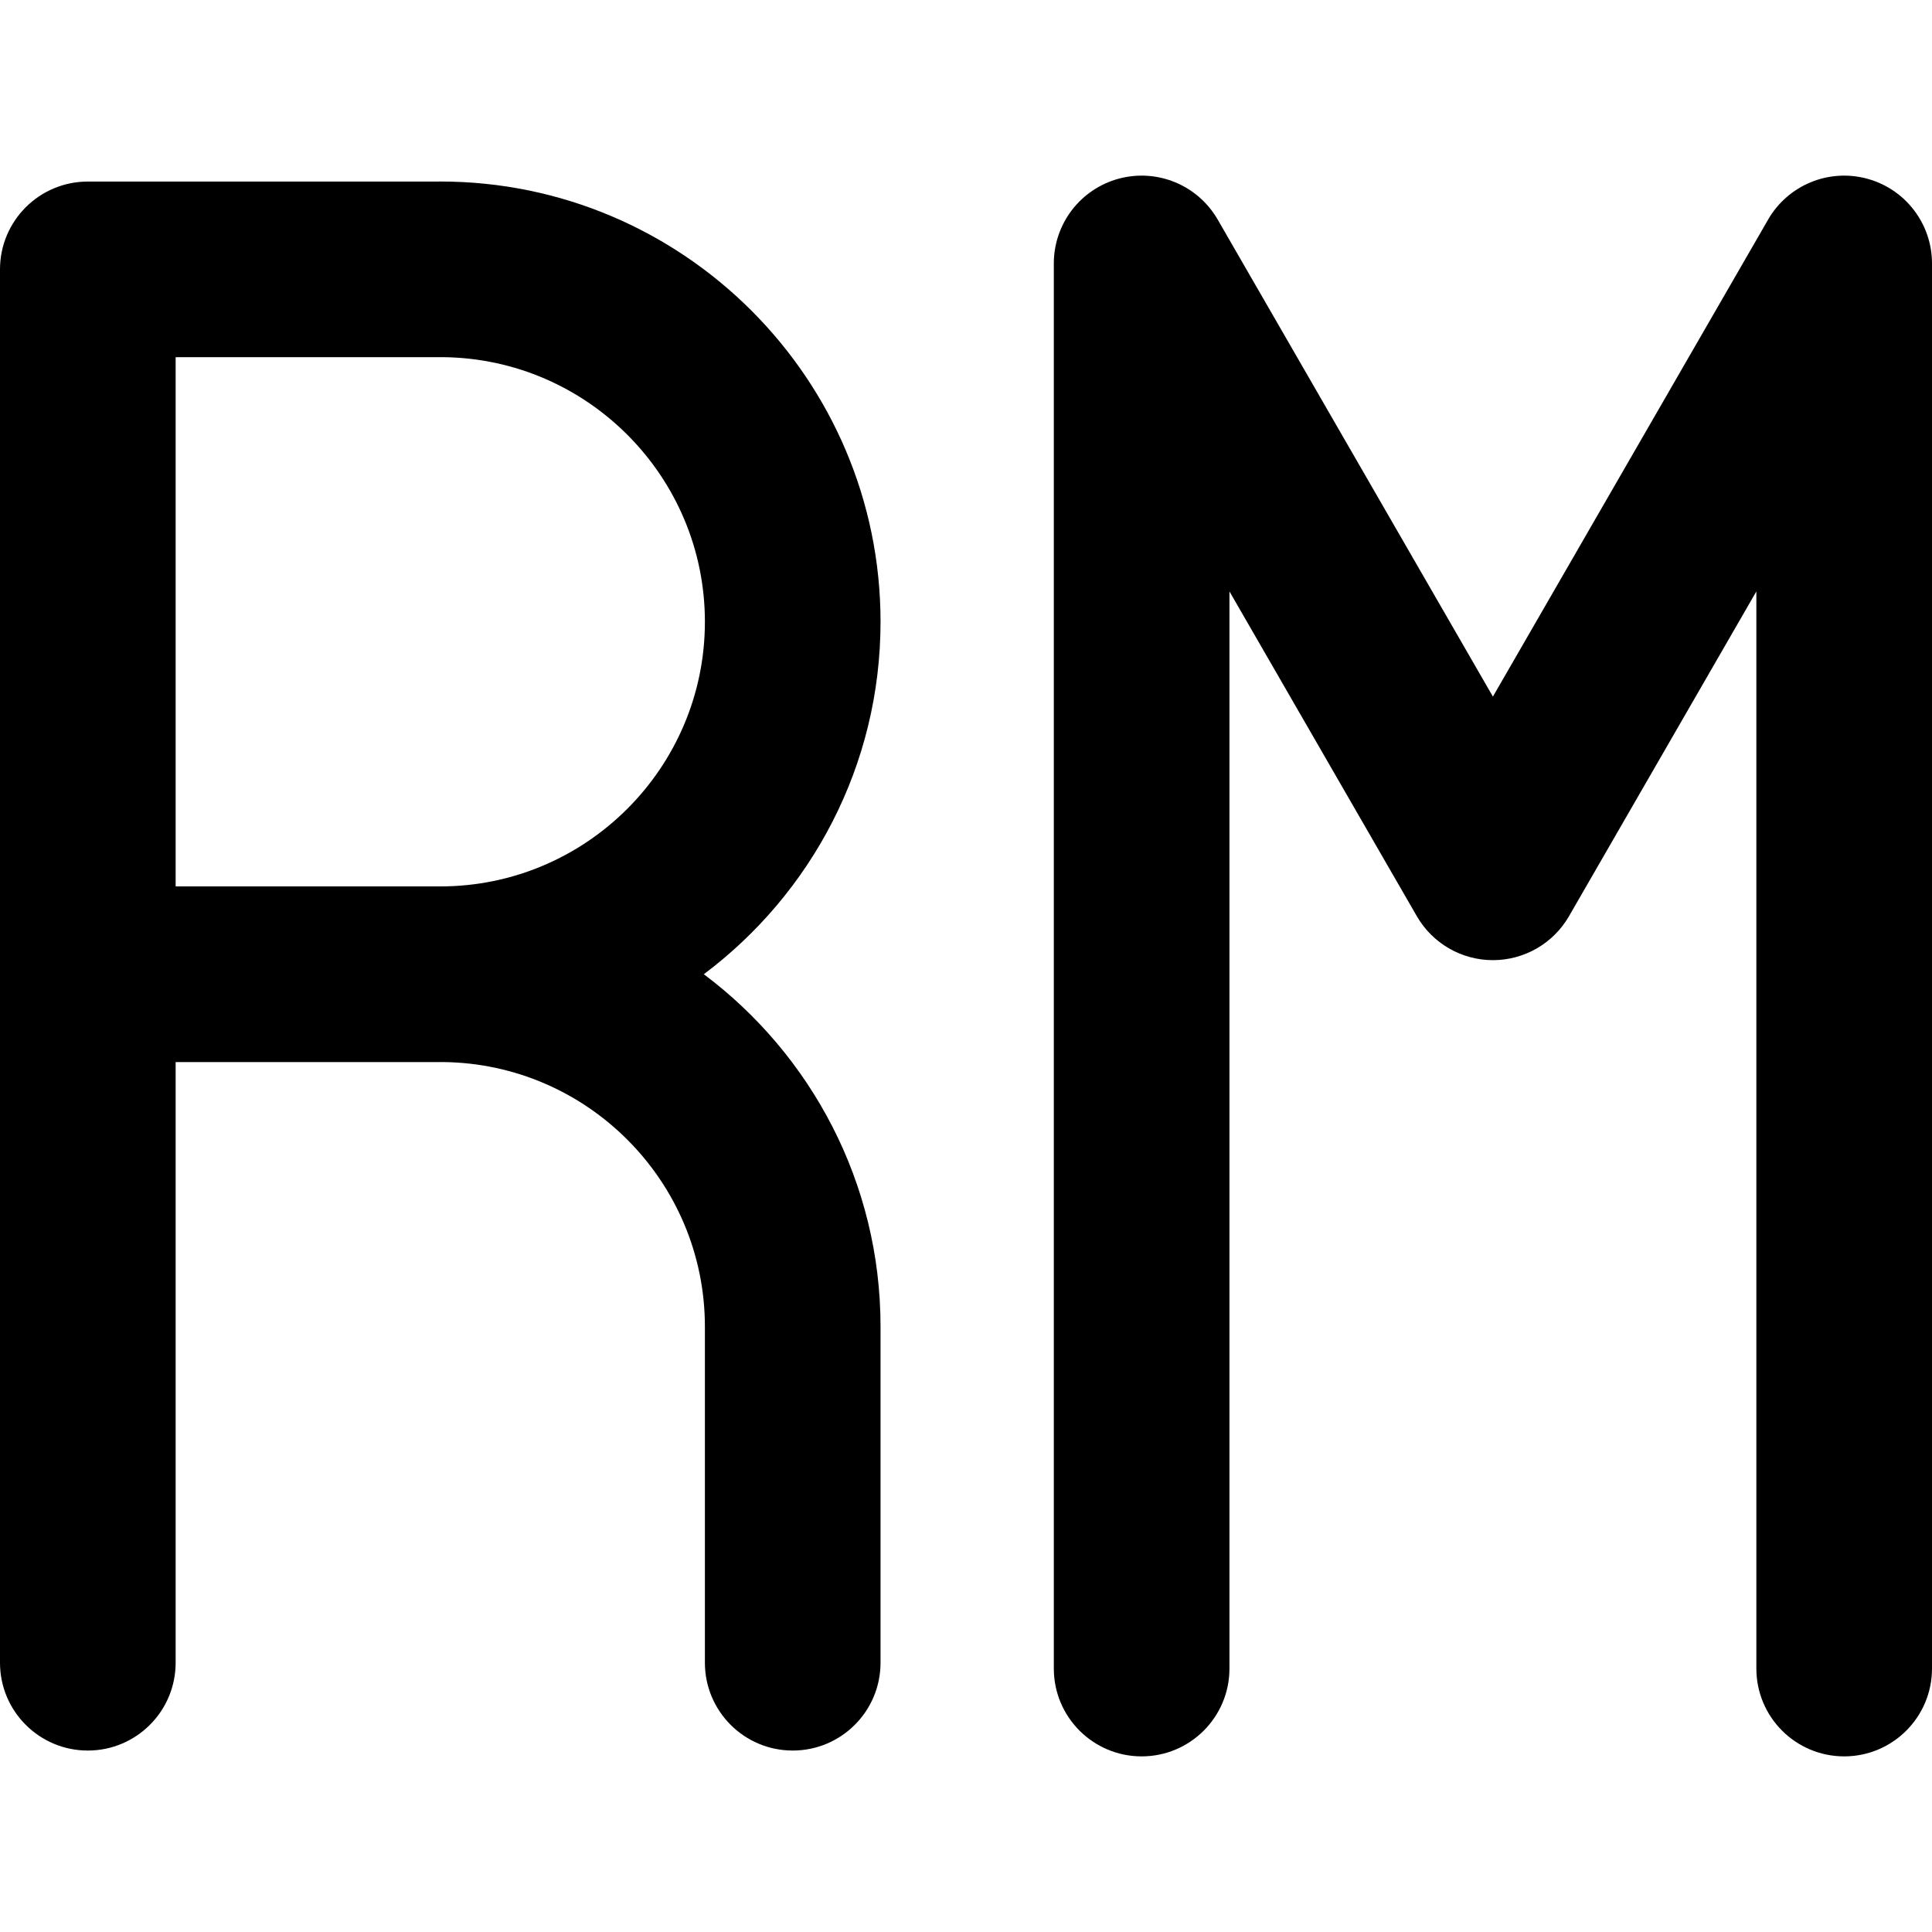<?xml version="1.0" encoding="iso-8859-1"?>
<!-- Generator: Adobe Illustrator 19.0.0, SVG Export Plug-In . SVG Version: 6.00 Build 0)  -->
<svg version="1.1" id="Layer_1" xmlns="http://www.w3.org/2000/svg" xmlns:xlink="http://www.w3.org/1999/xlink" x="0px" y="0px"
	 viewBox="0 0 330 330" style="enable-background:new 0 0 330 330;" xml:space="preserve">
<g id="XMLID_103_">
	<path id="XMLID_104_" d="M150.402,106.204c0-41.466-33.735-75.201-75.201-75.201c-0.173,0-0.346,0.003-0.518,0.009H15
		c-8.284,0-15,6.716-15,15v237.995c0,8.284,6.716,15,15,15s15-6.716,15-15V181.413h45.201c0.142,0,0.283-0.002,0.424-0.006
		c24.729,0.229,44.777,20.416,44.777,45.198v57.401c0,8.284,6.716,15,15,15c8.284,0,15-6.716,15-15v-57.401
		c0-24.597-11.871-46.472-30.184-60.2C138.531,152.676,150.402,130.801,150.402,106.204z M75.201,151.405H30V61.012h45.201
		c0.15,0,0.3-0.002,0.449-0.006c24.719,0.24,44.752,20.424,44.752,45.199C120.402,131.128,100.125,151.405,75.201,151.405z"/>
	<path id="XMLID_107_" d="M318.88,30.511c-6.558-1.757-13.48,1.112-16.873,6.994L255,118.984l-47.007-81.479
		c-3.394-5.881-10.313-8.752-16.873-6.994c-6.559,1.756-11.12,7.7-11.12,14.49v240c0,8.284,6.716,15,15,15c8.284,0,15-6.716,15-15
		V101.018l32.007,55.479c2.679,4.643,7.632,7.504,12.993,7.504c5.361,0,10.314-2.861,12.993-7.504L300,101.018v183.983
		c0,8.284,6.716,15,15,15c8.284,0,15-6.716,15-15v-240C330,38.211,325.439,32.268,318.88,30.511z"/>
</g>
<g>
</g>
<g>
</g>
<g>
</g>
<g>
</g>
<g>
</g>
<g>
</g>
<g>
</g>
<g>
</g>
<g>
</g>
<g>
</g>
<g>
</g>
<g>
</g>
<g>
</g>
<g>
</g>
<g>
</g>
</svg>
